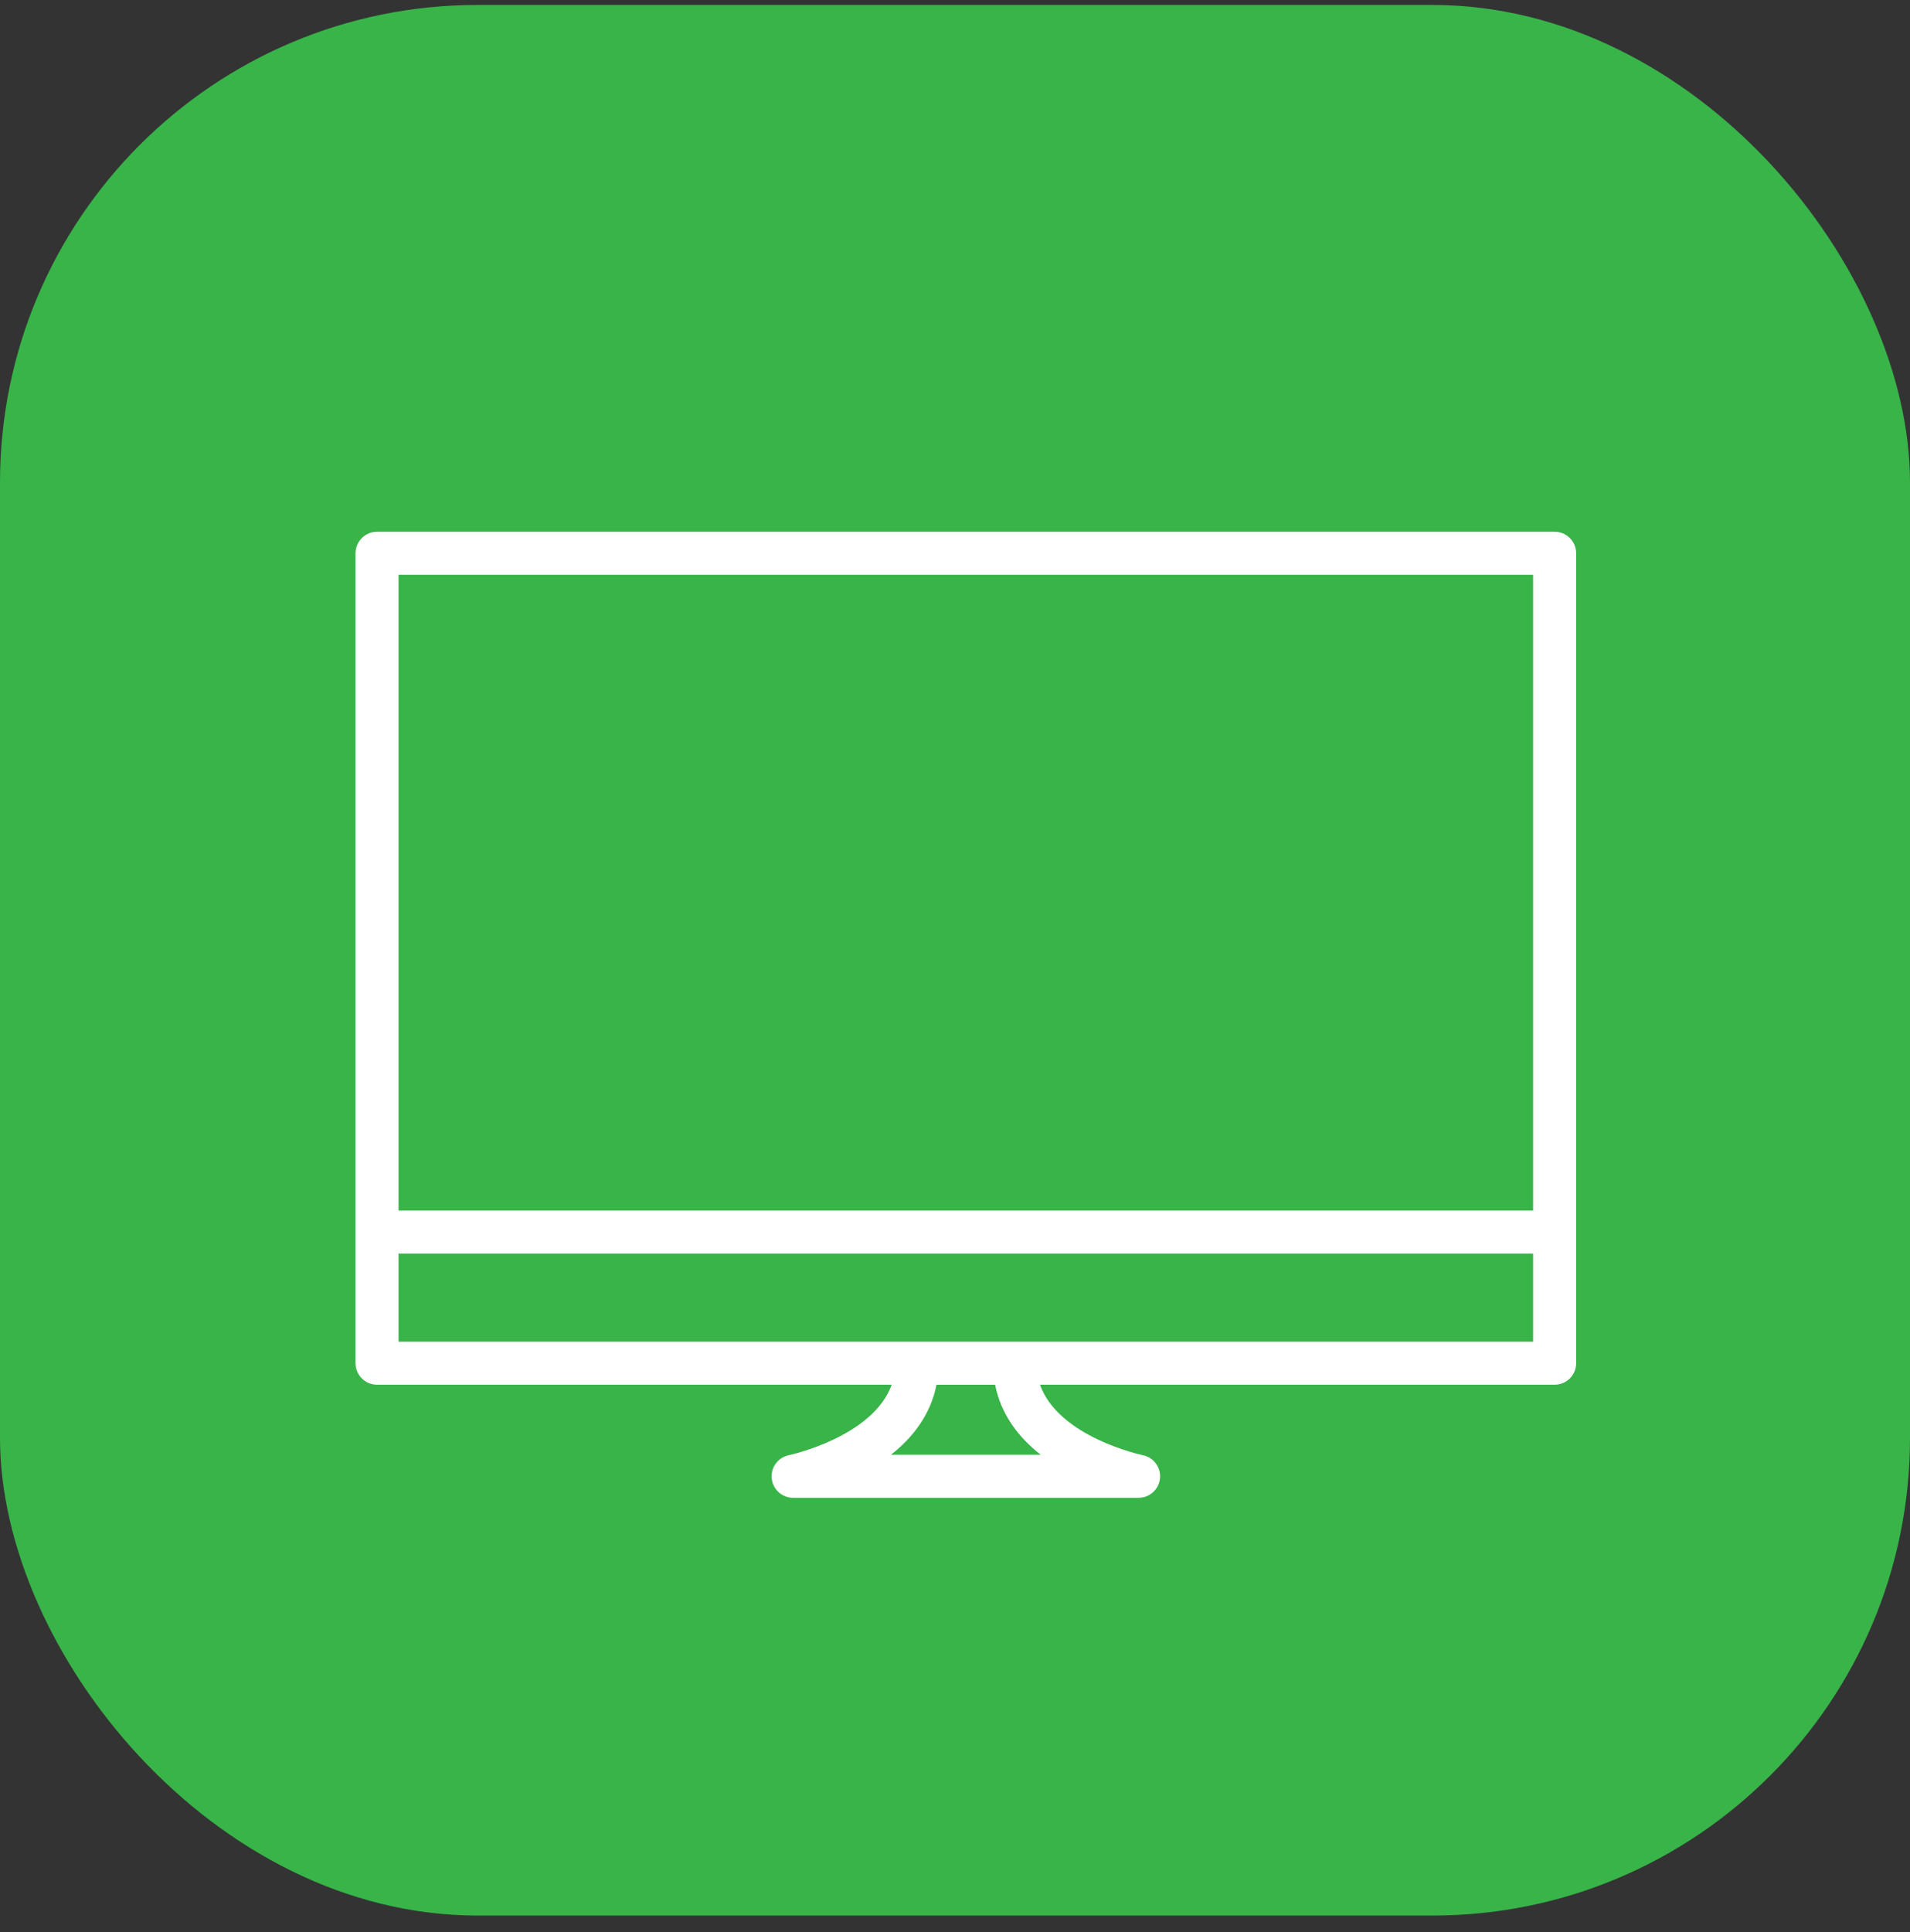<?xml version="1.0" encoding="UTF-8"?>
<svg xmlns="http://www.w3.org/2000/svg" width="178" height="180" viewBox="0 0 178 180" fill="none">
  <rect x="0" y="0" width="178" height="180" fill="#333333" stroke="none"/>
  <g id="Group">
    <rect id="Rectangle" y="0.461" width="178" height="178" rx="44.5" fill="#38B449"></rect>
    <g id="Fill 1">
      <path id="Fill 1_2" fill-rule="evenodd" clip-rule="evenodd" d="M37.14 112.778H142.876V53.552H37.14V112.778ZM37.14 124.999H142.876V116.785H37.14V124.999ZM96.987 135.534H83.028C85.023 133.966 86.721 131.841 87.275 129.009H92.739C93.293 131.841 94.992 133.965 96.986 135.534H96.987ZM144.88 49.542H35.138C34.03 49.542 33.133 50.438 33.133 51.546V127.002C33.133 128.108 34.03 129.007 35.138 129.007H83.099C81.351 133.878 73.597 135.555 73.512 135.573C72.503 135.778 71.815 136.713 71.918 137.739C72.022 138.762 72.883 139.542 73.911 139.542H106.11C107.14 139.542 108.001 138.764 108.103 137.739C108.207 136.715 107.517 135.778 106.509 135.573C106.419 135.554 98.66 133.904 96.919 129.007H144.882C145.988 129.007 146.887 128.109 146.887 127.002V51.546C146.887 50.438 145.99 49.542 144.882 49.542H144.88Z" fill="white"></path>
    </g>
  </g>
</svg>
